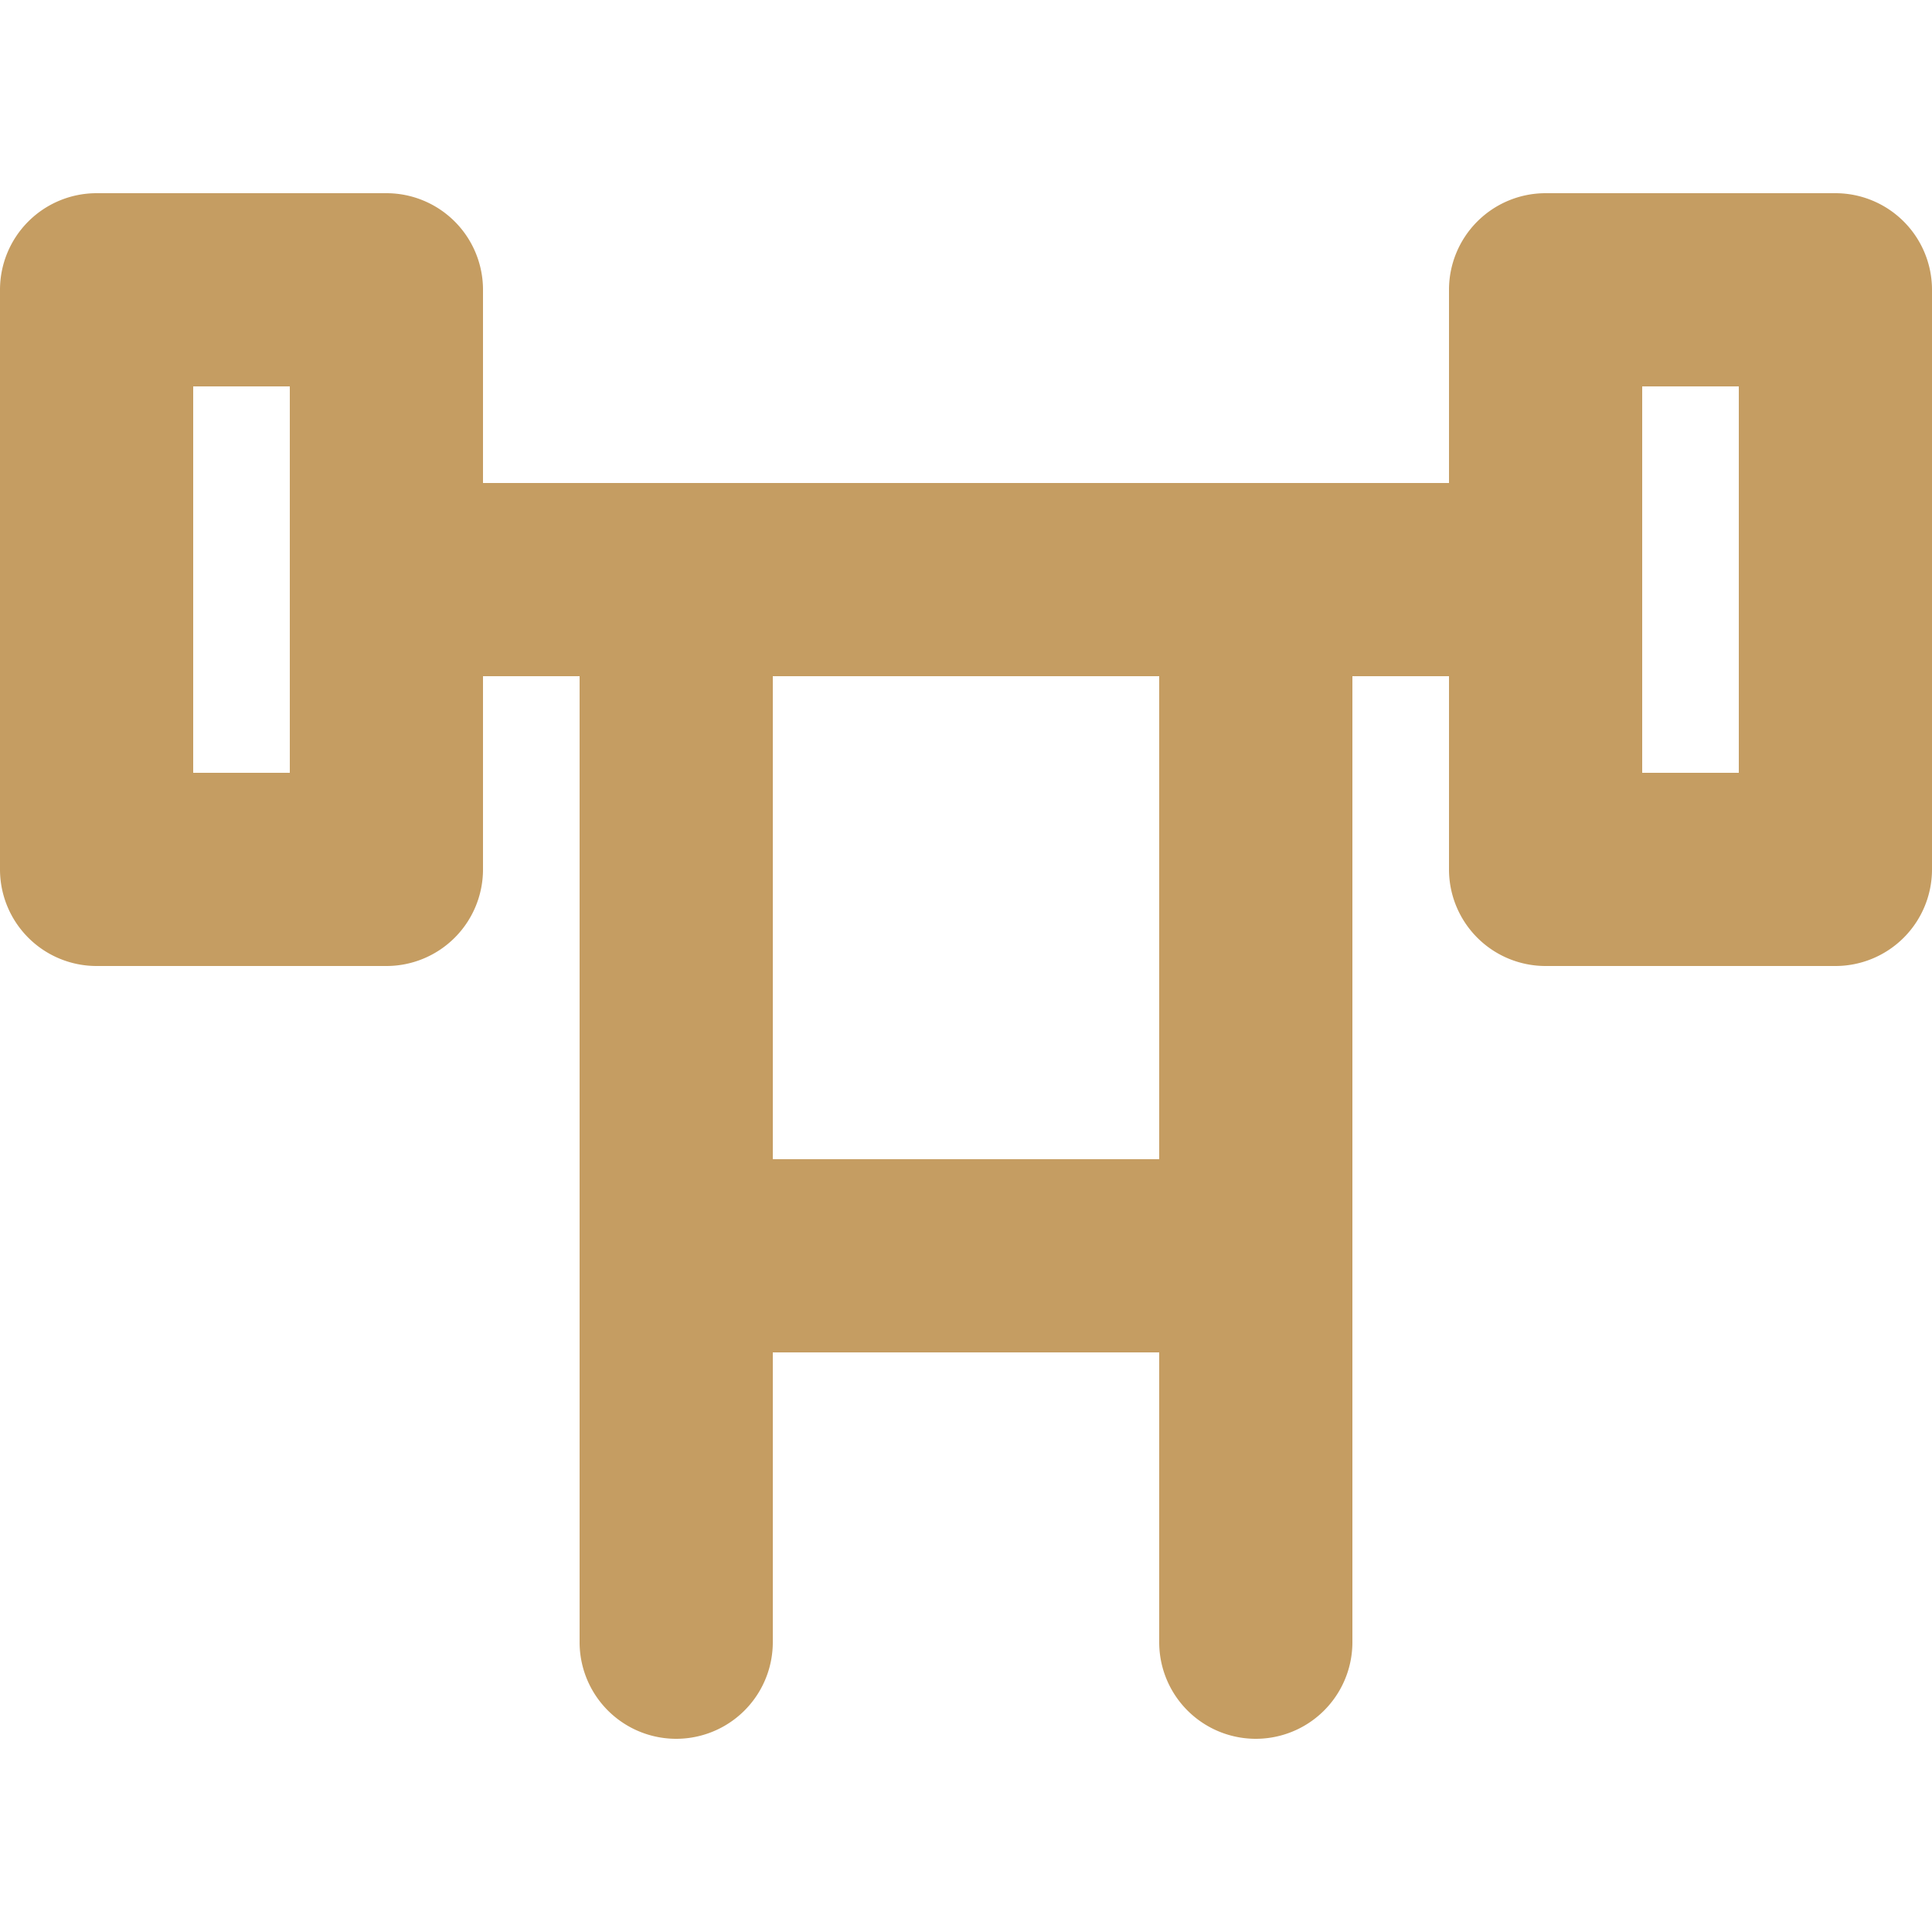 <svg xmlns="http://www.w3.org/2000/svg" xmlns:xlink="http://www.w3.org/1999/xlink" width="20" height="20" viewBox="0 0 20 20">
  <defs>
    <clipPath id="clip-path">
      <rect id="Retângulo_86" data-name="Retângulo 86" width="20" height="20" transform="translate(651.25 3826)" fill="#c59d62"/>
    </clipPath>
  </defs>
  <g id="fitness" transform="translate(-651.25 -3826)" clip-path="url(#clip-path)">
    <g id="_x30_1" transform="translate(649.25 3824)">
      <path id="Caminho_84" data-name="Caminho 84" d="M21,4H18a1,1,0,0,0-1,1V7H7V5A1,1,0,0,0,6,4H3A1,1,0,0,0,2,5v6a1,1,0,0,0,1,1H6a1,1,0,0,0,1-1V9H8V19a1,1,0,0,0,2,0V16h4v3a1,1,0,0,0,2,0V9h1v2a1,1,0,0,0,1,1h3a1,1,0,0,0,1-1V5A1,1,0,0,0,21,4ZM5,10H4V6H5Zm9,4H10V9h4Zm6-4H19V6h1Z" fill="#c59d62"/>
    </g>
  </g>
</svg>
